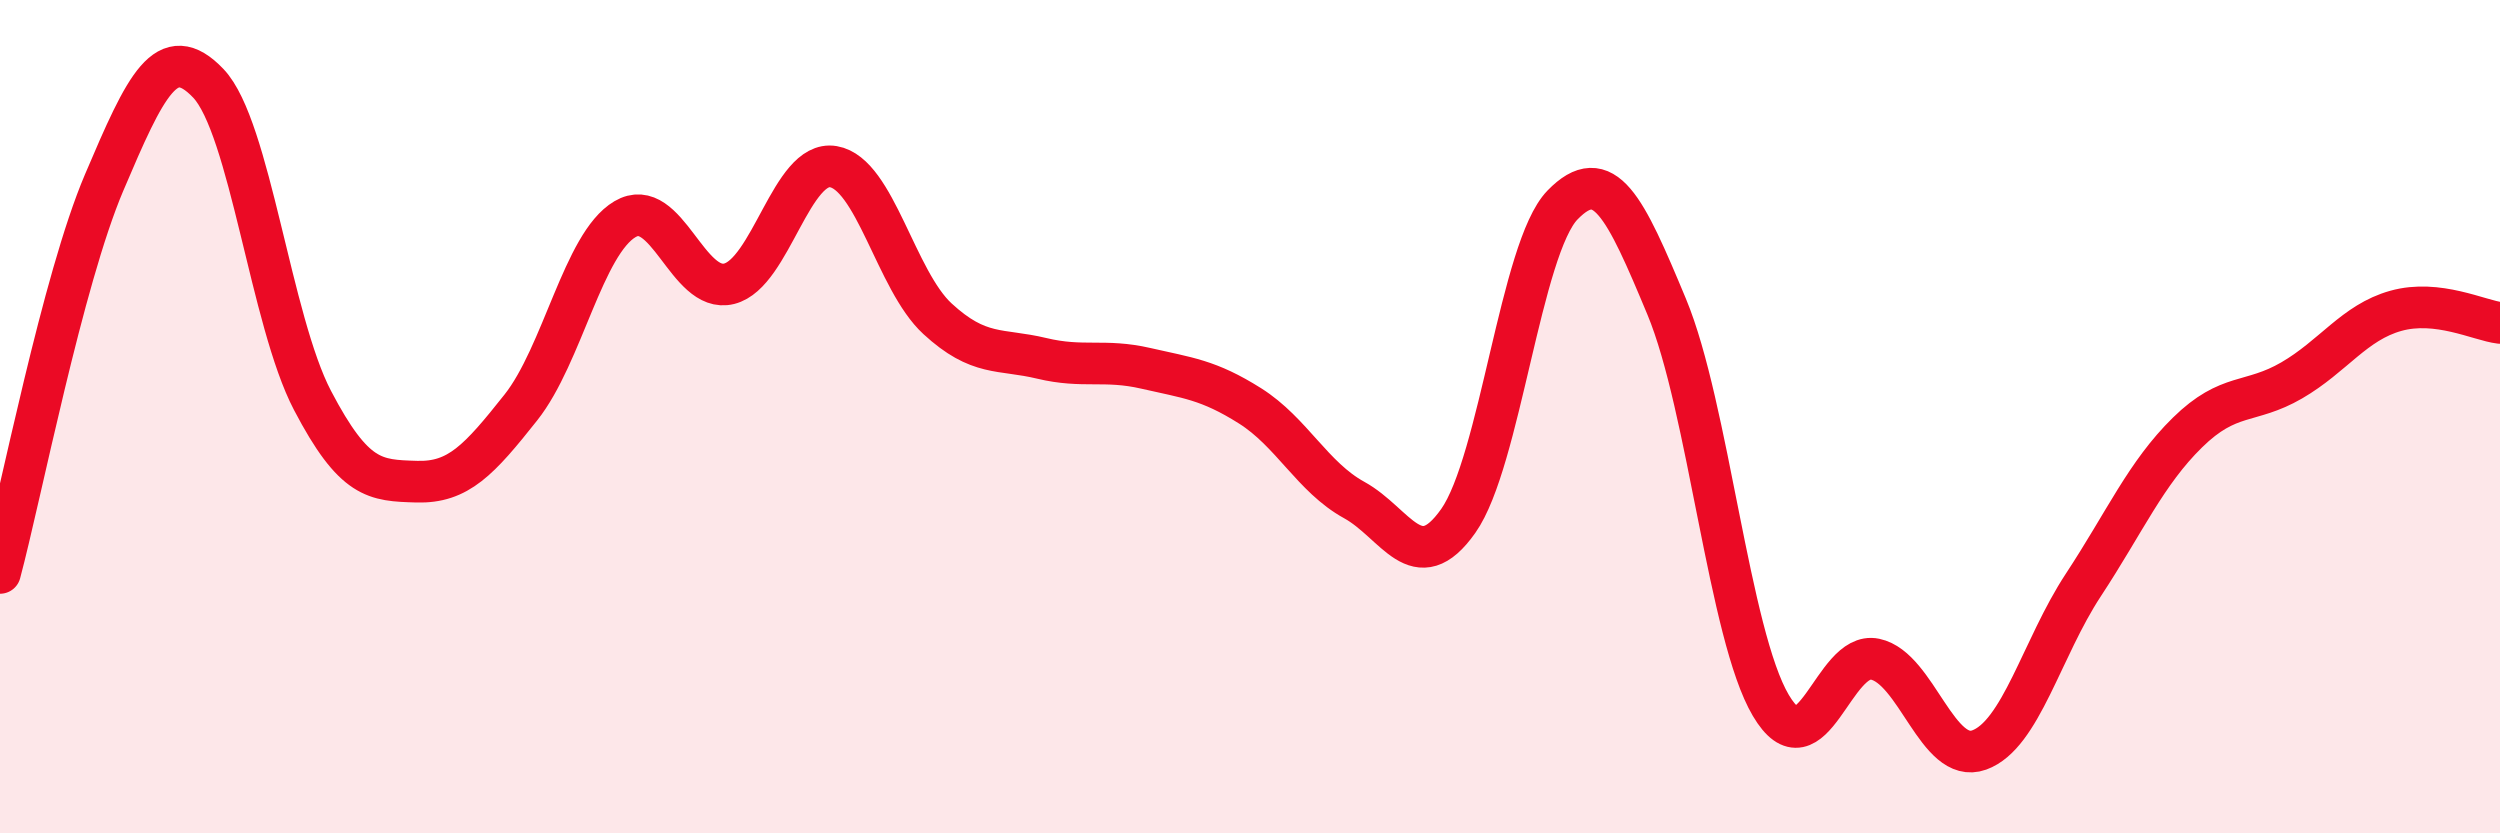 
    <svg width="60" height="20" viewBox="0 0 60 20" xmlns="http://www.w3.org/2000/svg">
      <path
        d="M 0,13.75 C 0.5,11.88 1.5,6.73 2.5,4.38 C 3.5,2.03 4,0.95 5,2 C 6,3.05 6.5,7.7 7.5,9.61 C 8.5,11.52 9,11.53 10,11.56 C 11,11.59 11.5,11.04 12.5,9.78 C 13.5,8.52 14,5.85 15,5.26 C 16,4.67 16.5,7.06 17.5,6.81 C 18.5,6.56 19,3.83 20,4 C 21,4.17 21.5,6.73 22.5,7.65 C 23.5,8.57 24,8.36 25,8.6 C 26,8.84 26.5,8.61 27.5,8.84 C 28.5,9.07 29,9.11 30,9.74 C 31,10.37 31.5,11.45 32.5,12 C 33.5,12.55 34,13.92 35,12.5 C 36,11.08 36.5,5.95 37.5,4.92 C 38.5,3.89 39,4.96 40,7.36 C 41,9.76 41.5,15.24 42.5,16.93 C 43.5,18.62 44,15.61 45,15.82 C 46,16.03 46.5,18.36 47.5,18 C 48.5,17.64 49,15.56 50,14.04 C 51,12.52 51.5,11.36 52.5,10.38 C 53.5,9.4 54,9.71 55,9.13 C 56,8.55 56.5,7.74 57.5,7.46 C 58.5,7.18 59.5,7.69 60,7.75L60 20L0 20Z"
        fill="#EB0A25"
        opacity="0.1"
        stroke-linecap="round"
        stroke-linejoin="round"
      />
      <path
        d="M 0,13.75 C 0.5,11.88 1.5,6.73 2.5,4.38 C 3.5,2.03 4,0.95 5,2 C 6,3.05 6.5,7.7 7.5,9.61 C 8.5,11.52 9,11.53 10,11.56 C 11,11.59 11.5,11.04 12.5,9.78 C 13.5,8.52 14,5.85 15,5.26 C 16,4.67 16.5,7.06 17.5,6.81 C 18.5,6.56 19,3.83 20,4 C 21,4.17 21.5,6.73 22.5,7.65 C 23.5,8.57 24,8.36 25,8.6 C 26,8.84 26.5,8.61 27.5,8.84 C 28.5,9.07 29,9.11 30,9.74 C 31,10.37 31.5,11.45 32.5,12 C 33.5,12.55 34,13.92 35,12.5 C 36,11.08 36.5,5.95 37.5,4.92 C 38.5,3.89 39,4.96 40,7.36 C 41,9.76 41.5,15.24 42.5,16.93 C 43.5,18.62 44,15.61 45,15.82 C 46,16.03 46.5,18.36 47.5,18 C 48.5,17.64 49,15.56 50,14.04 C 51,12.52 51.5,11.36 52.5,10.38 C 53.5,9.4 54,9.71 55,9.13 C 56,8.55 56.5,7.74 57.5,7.46 C 58.5,7.18 59.5,7.69 60,7.75"
        stroke="#EB0A25"
        stroke-width="1"
        fill="none"
        stroke-linecap="round"
        stroke-linejoin="round"
      />
    </svg>
  